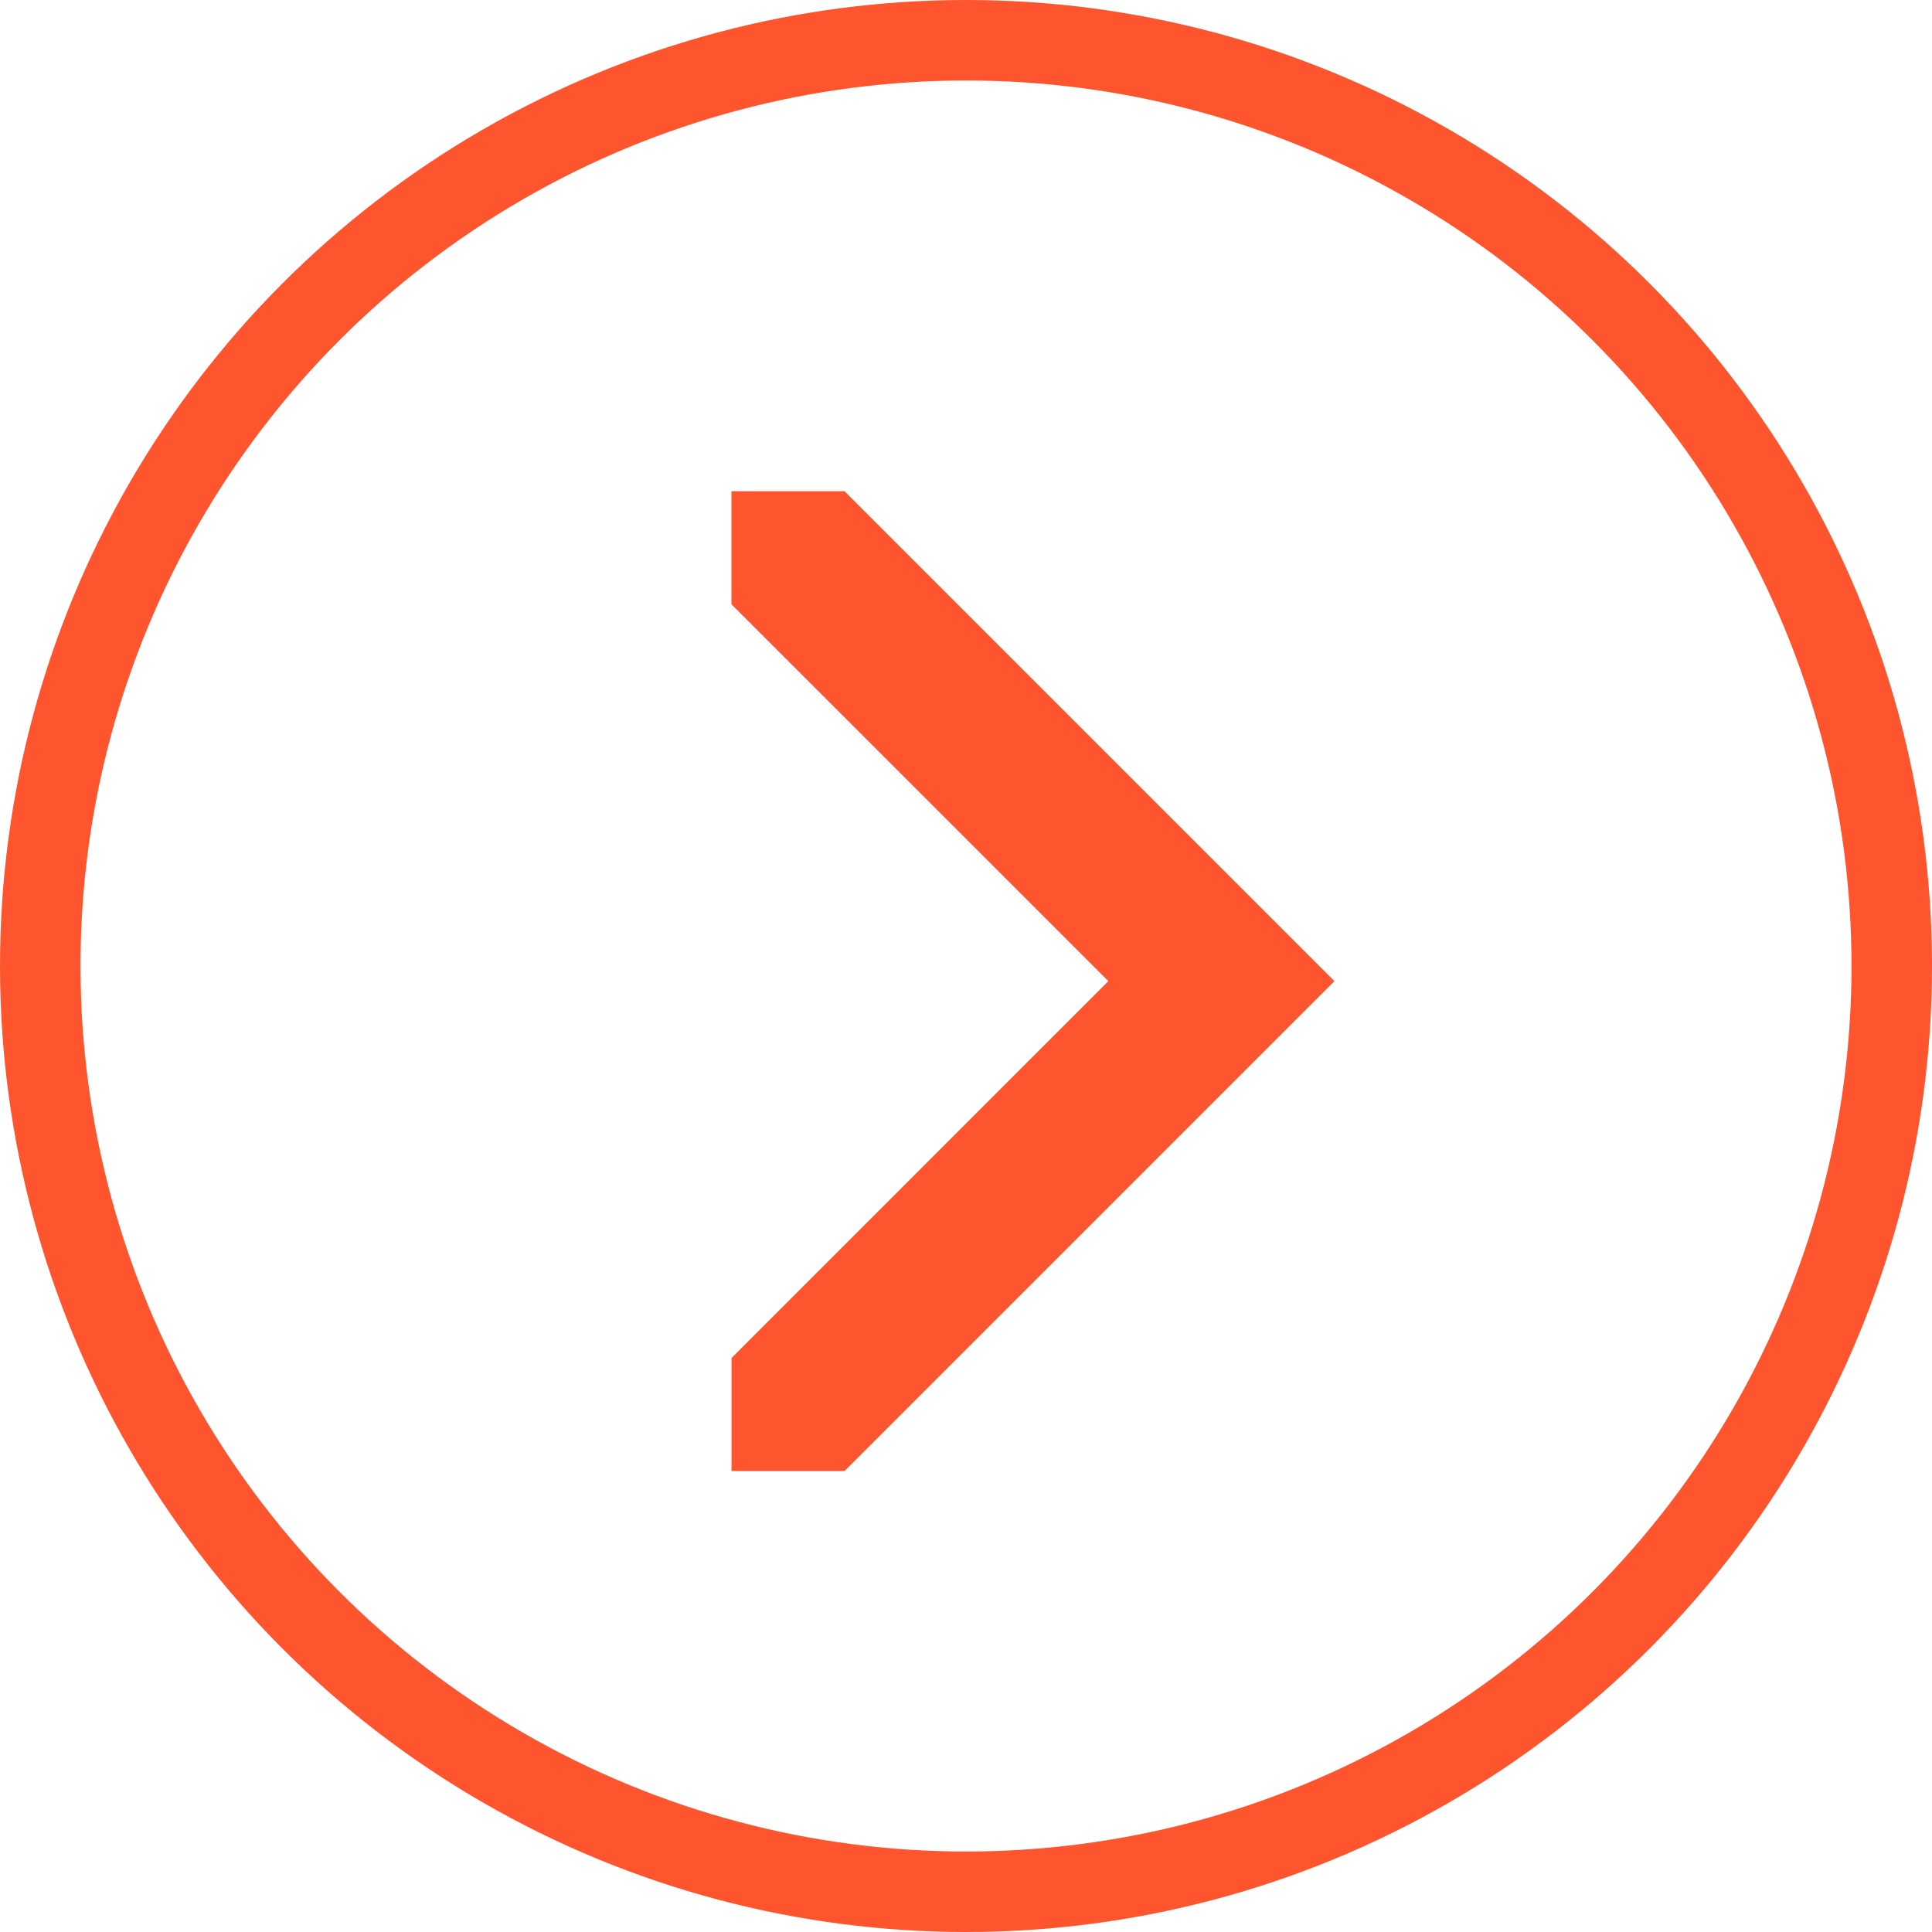 <?xml version="1.0" encoding="UTF-8"?> <svg xmlns="http://www.w3.org/2000/svg" width="24" height="24" viewBox="0 0 24 24" fill="none"><circle cx="12" cy="12" r="11.5" stroke="#FE552E"></circle><path d="M10.491 6.102L9.789 6.102L9.086 6.102L9.086 6.804L9.086 7.507L13.768 12.188L9.087 16.87L9.087 17.572L9.087 18.274L9.789 18.274L10.491 18.274L16.577 12.188L10.491 6.102Z" fill="#FE552E"></path></svg> 